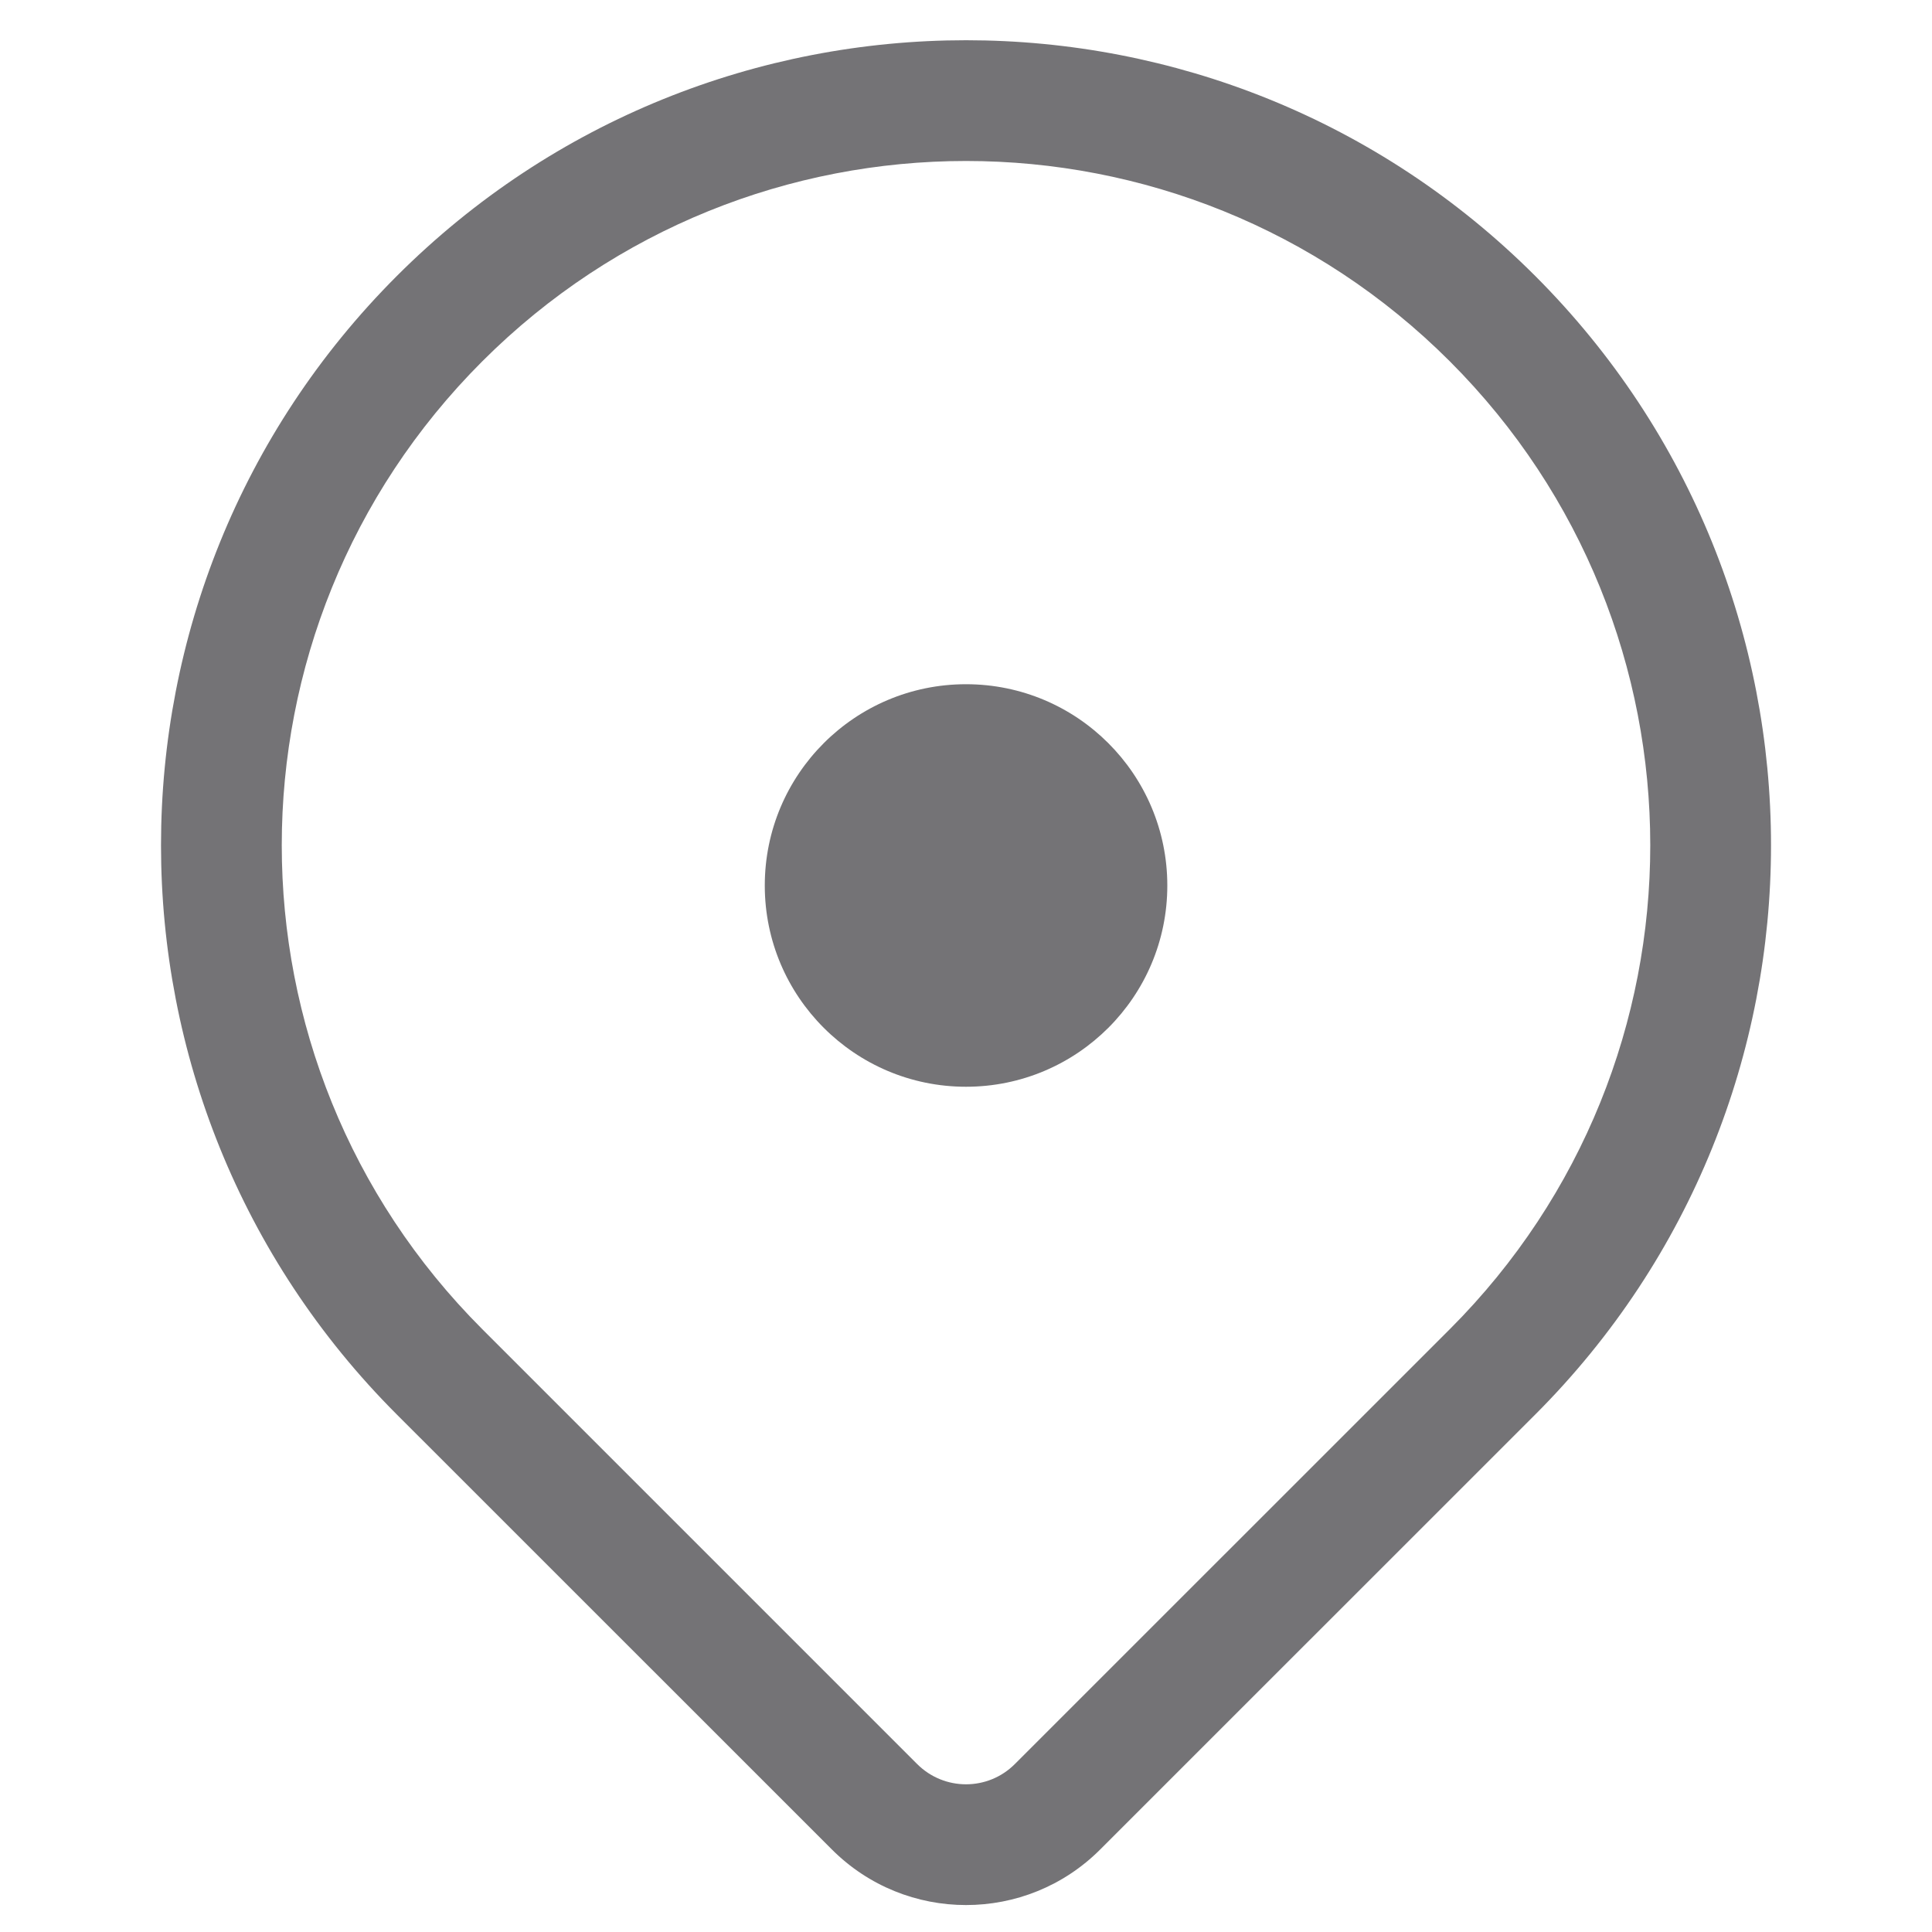 <svg xmlns="http://www.w3.org/2000/svg" width="20" height="20" viewBox="0 0 20 20" fill="none"><path d="M10 11.25C11.151 11.25 12.084 10.317 12.084 9.167C12.084 8.016 11.151 7.083 10 7.083C8.85 7.083 7.917 8.016 7.917 9.167C7.917 10.317 8.85 11.25 10 11.25Z" fill="#747376"></path><path fill-rule="evenodd" clip-rule="evenodd" d="M15.893 2.857C12.639 -0.397 7.362 -0.397 4.108 2.857C0.853 6.112 0.853 11.388 4.108 14.643L4.131 14.666L8.611 19.145C9.378 19.913 10.623 19.913 11.39 19.145L15.893 14.643C19.147 11.388 19.147 6.112 15.893 2.857ZM4.992 3.741C7.758 0.975 12.243 0.975 15.009 3.741C17.775 6.508 17.775 10.992 15.009 13.759L10.506 18.261C10.227 18.541 9.774 18.541 9.494 18.261L5.013 13.78L5.011 13.778L4.992 13.759C2.225 10.992 2.225 6.508 4.992 3.741Z" fill="#747376"></path></svg>